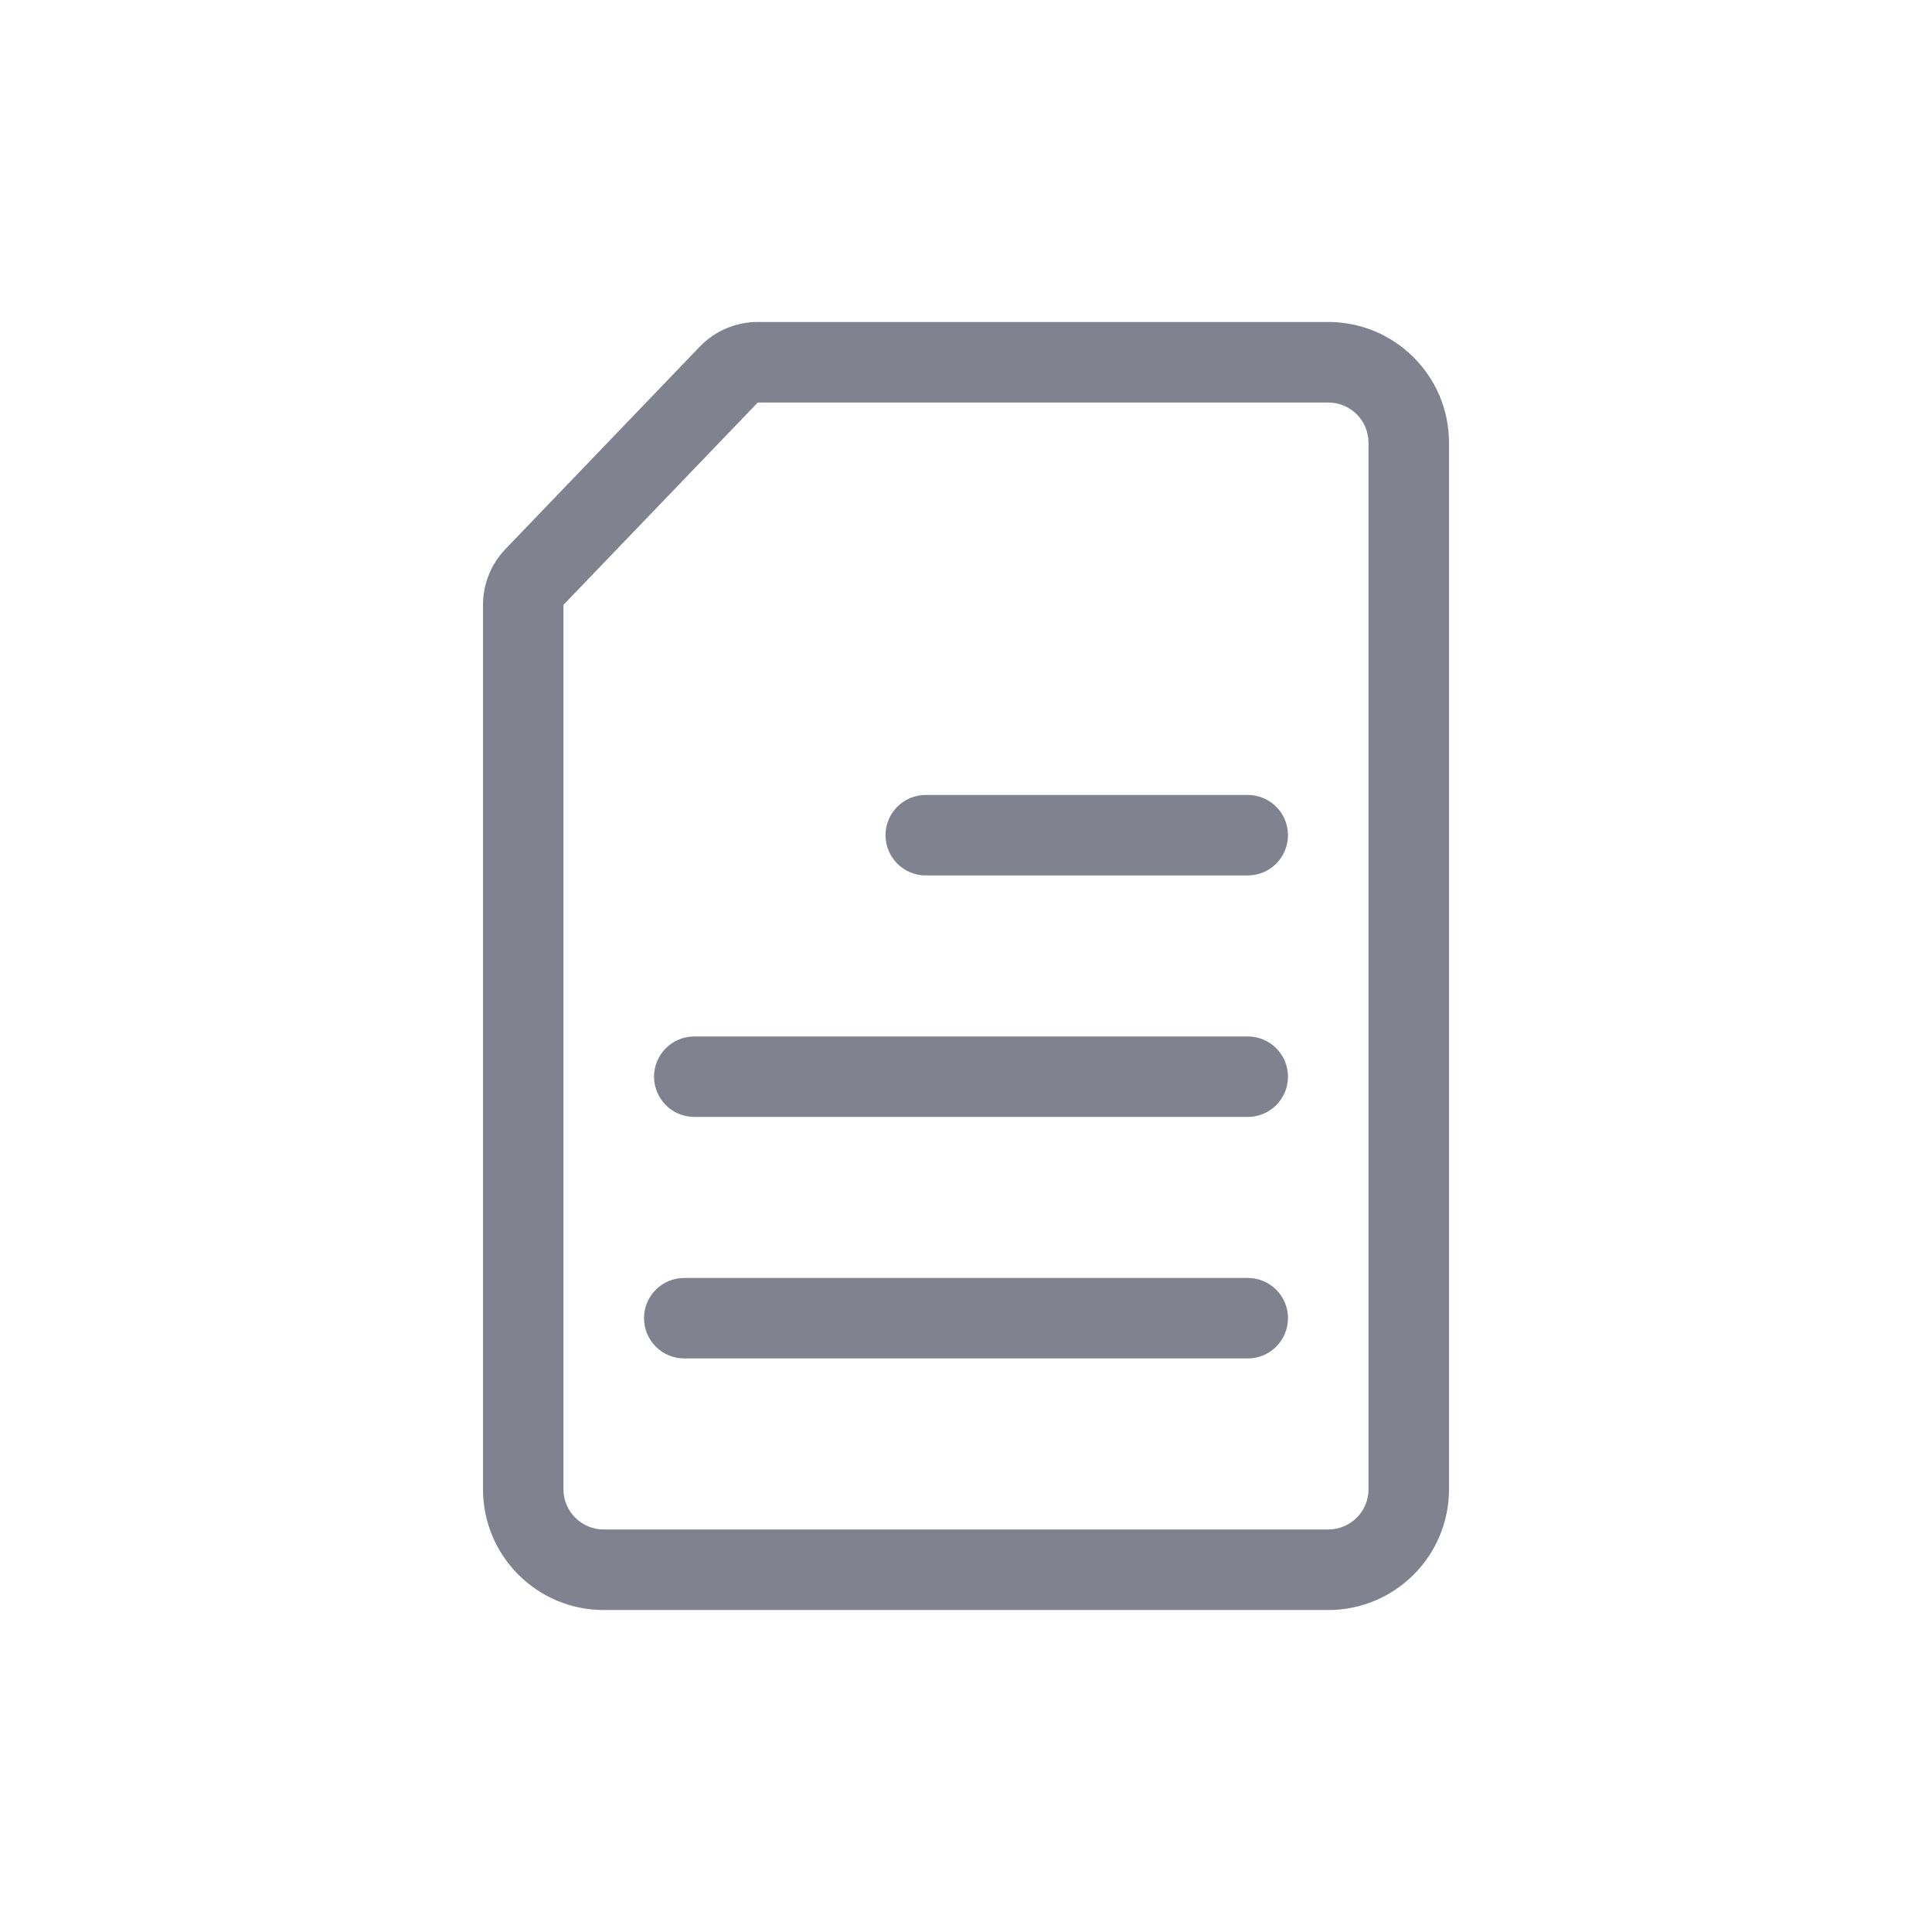 <svg width="32" height="32" viewBox="0 0 32 32" fill="none" xmlns="http://www.w3.org/2000/svg">
<path d="M11.333 21.167C10.965 21.167 10.667 21.465 10.667 21.833C10.667 22.201 10.965 22.5 11.333 22.5H20.667C21.035 22.5 21.333 22.201 21.333 21.833C21.333 21.465 21.035 21.167 20.667 21.167H11.333Z" fill="#80828F"/>
<path d="M10.833 17.833C10.833 17.465 11.132 17.167 11.5 17.167H20.667C21.035 17.167 21.333 17.465 21.333 17.833C21.333 18.201 21.035 18.5 20.667 18.5H11.5C11.132 18.5 10.833 18.201 10.833 17.833Z" fill="#80828F"/>
<path d="M15.333 13.167C14.965 13.167 14.667 13.465 14.667 13.833C14.667 14.201 14.965 14.5 15.333 14.5H20.667C21.035 14.5 21.333 14.201 21.333 13.833C21.333 13.465 21.035 13.167 20.667 13.167H15.333Z" fill="#80828F"/>
<path fill-rule="evenodd" clip-rule="evenodd" d="M12.551 5.333C12.188 5.333 11.84 5.481 11.589 5.743L8.371 9.095C8.133 9.343 8 9.674 8 10.018V24.667C8 25.771 8.895 26.667 10 26.667H22C23.105 26.667 24 25.771 24 24.667V7.333C24 6.229 23.105 5.333 22 5.333H12.551ZM12.551 6.667H22C22.368 6.667 22.667 6.965 22.667 7.333V24.667C22.667 25.035 22.368 25.333 22 25.333H10C9.632 25.333 9.333 25.035 9.333 24.667V10.018L12.551 6.667Z" fill="#80828F"/>
</svg>
